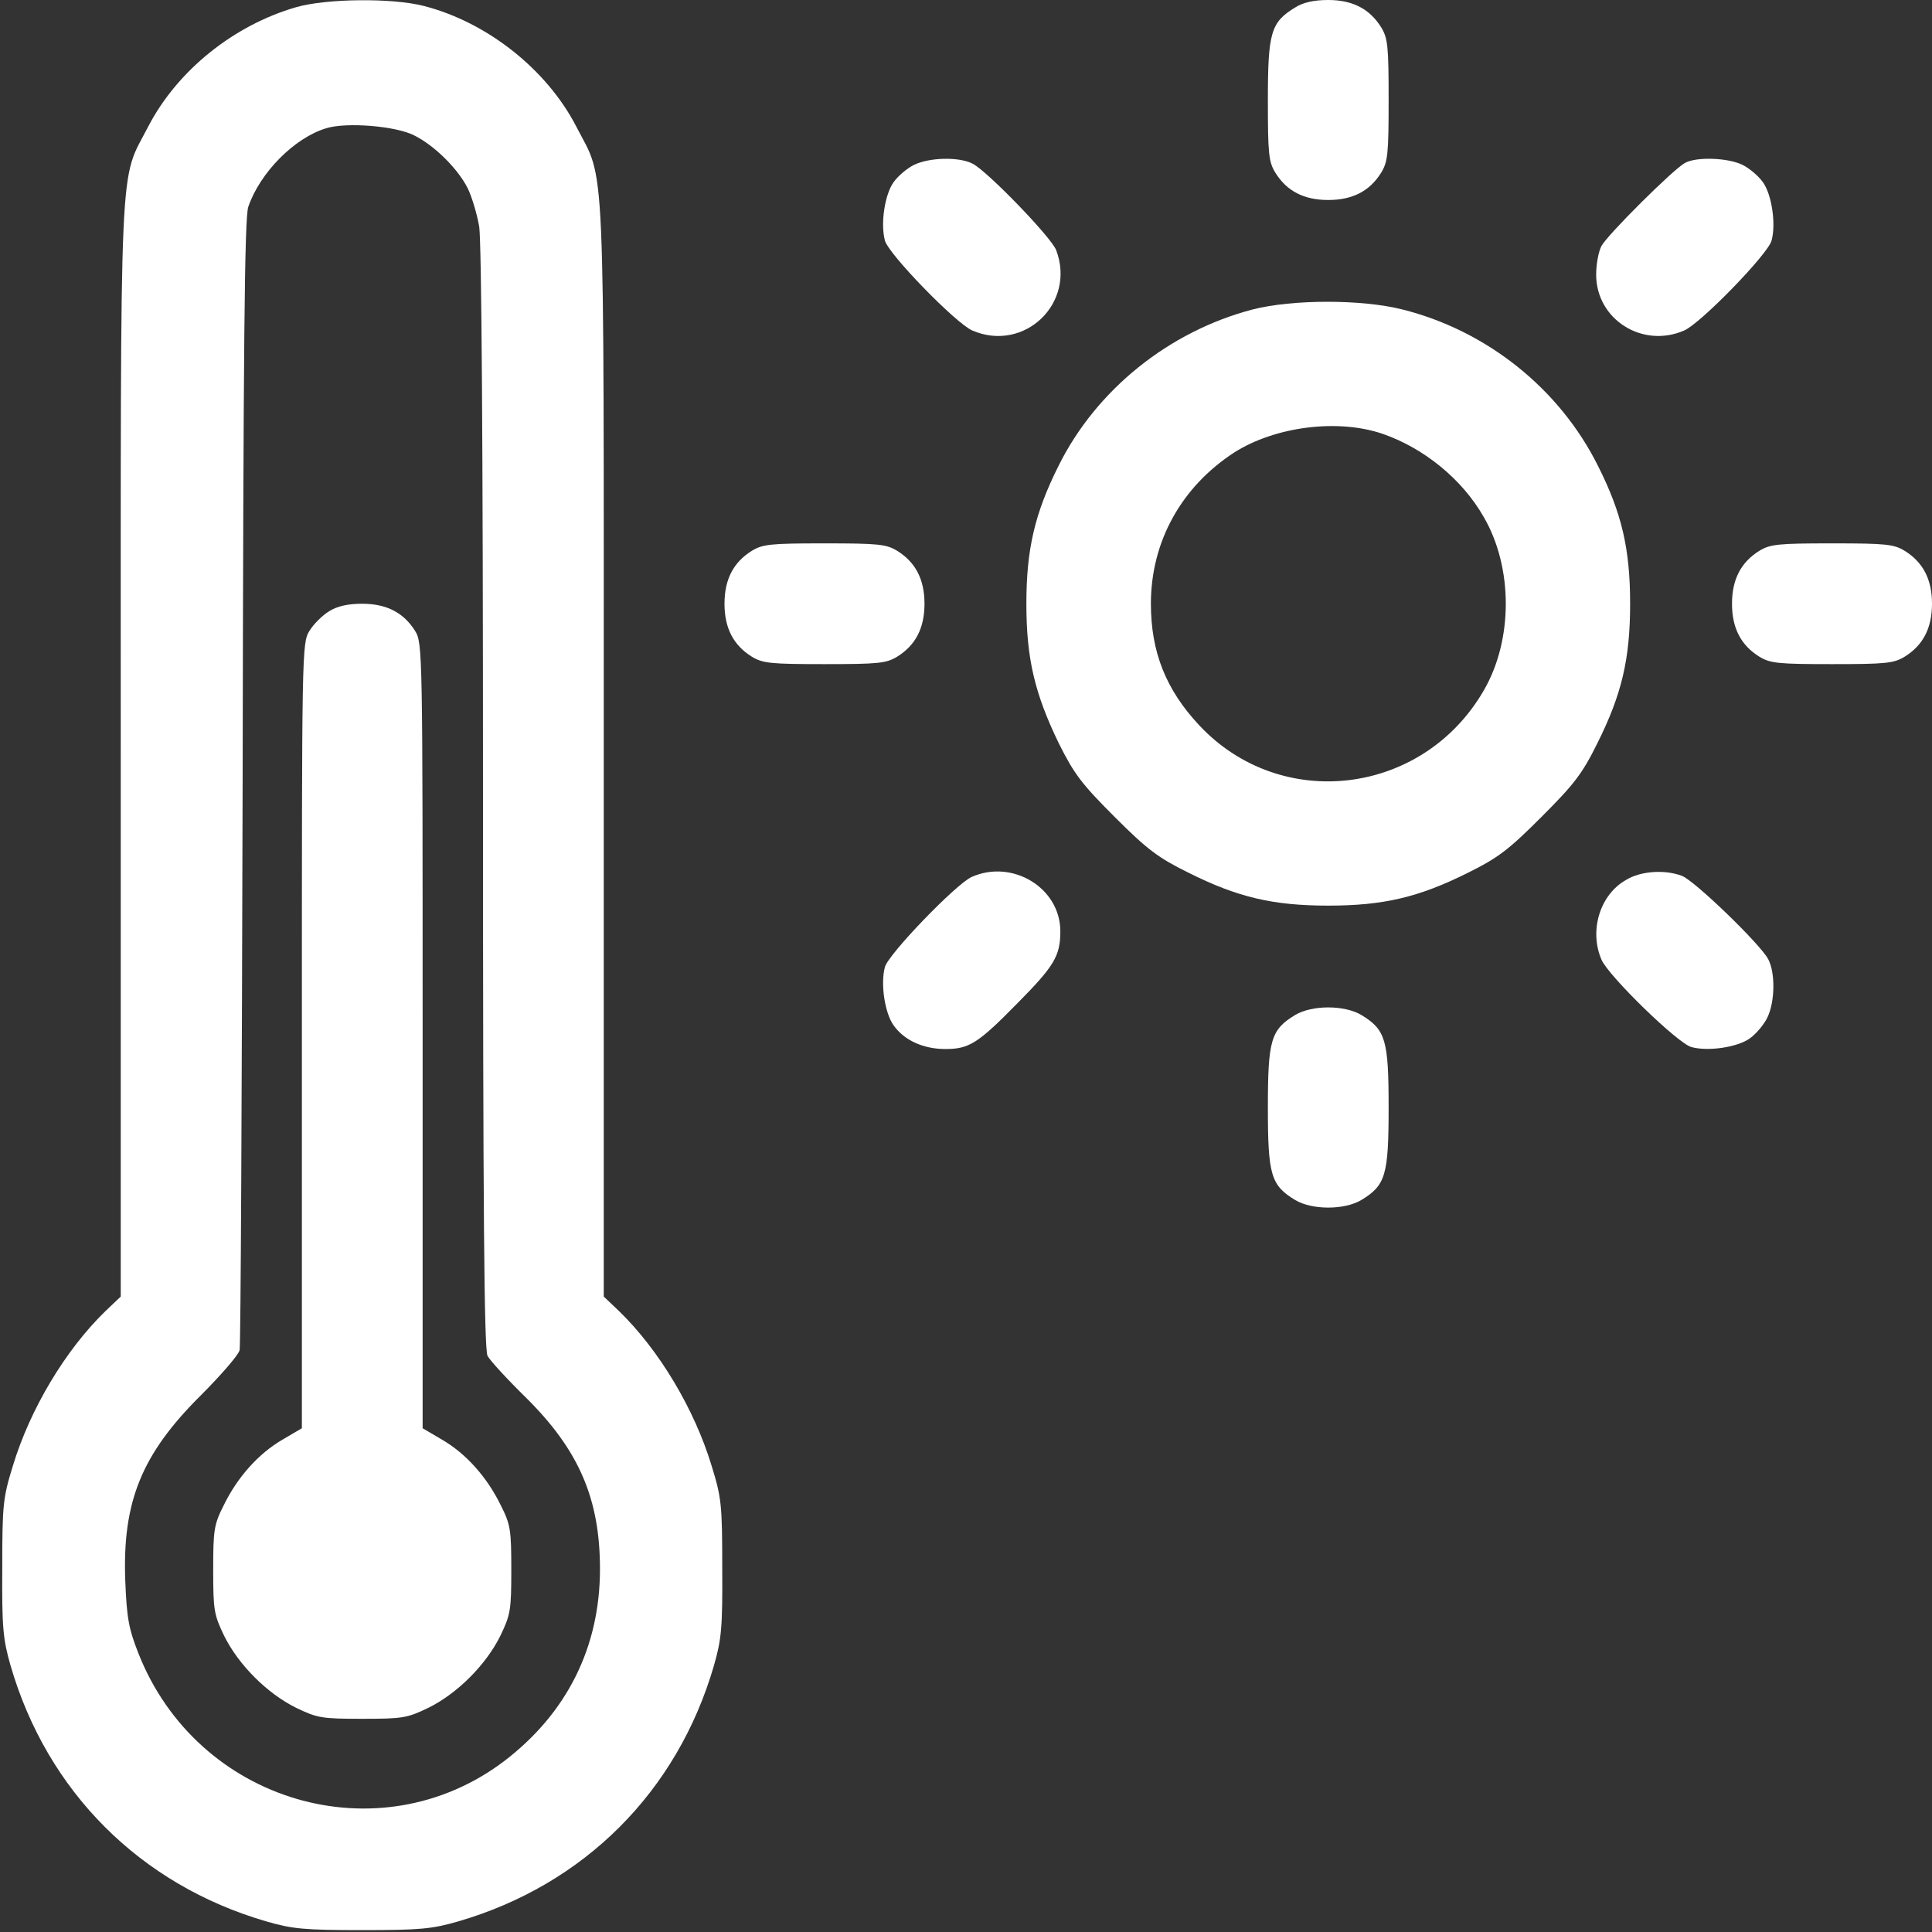 <?xml version="1.0" encoding="UTF-8" standalone="no"?> <svg xmlns="http://www.w3.org/2000/svg" version="1.0" width="512pt" height="512pt" viewBox="0 0 512 512" preserveAspectRatio="xMidYMid meet"><rect x="0" y="0" width="512" height="512" fill="#333333" stroke="none"/><g transform="translate(0,512) scale(0.1,-0.1)" fill="#ffffff" stroke="none"><path d="M785 5101 c-166 -48 -315 -168 -392 -316 -78 -152 -73 -31 -73 -1652 l0 -1449 -41 -39 c-105 -102 -199 -258 -245 -410 -26 -84 -28 -103 -28 -270 -1 -159 2 -189 22 -259 97 -334 344 -581 678 -678 69 -20 101 -23 254 -23 153 0 185 3 254 23 334 97 581 344 678 678 20 70 23 100 22 259 0 167 -2 186 -28 270 -46 152 -140 308 -245 410 l-41 39 0 1449 c0 1621 5 1500 -73 1652 -78 151 -236 276 -403 319 -84 22 -259 20 -339 -3z m313 -340 c54 -27 115 -88 141 -139 11 -22 25 -68 31 -103 6 -42 10 -565 10 -1517 0 -1085 3 -1459 12 -1475 6 -12 52 -62 103 -112 139 -138 195 -267 195 -453 0 -208 -88 -383 -255 -510 -332 -250 -812 -109 -968 286 -26 66 -31 94 -35 192 -8 210 43 336 200 492 53 53 100 107 103 120 3 12 6 691 8 1508 2 1161 5 1493 15 1522 31 90 121 182 206 208 54 17 186 6 234 -19z"></path><path d="M872 3500 c-18 -11 -41 -34 -52 -52 -20 -32 -20 -53 -20 -1073 l0 -1040 -51 -30 c-64 -37 -120 -100 -156 -174 -26 -51 -28 -66 -28 -171 0 -107 2 -119 29 -175 38 -77 114 -153 191 -191 56 -27 68 -29 175 -29 107 0 119 2 175 29 77 38 153 114 191 191 27 56 29 68 29 175 0 105 -2 120 -28 171 -36 74 -92 137 -156 174 l-51 30 0 1040 c0 1020 0 1041 -20 1073 -30 48 -75 72 -140 72 -37 0 -66 -6 -88 -20z"></path><path d="M3432 5100 c-64 -39 -72 -66 -72 -245 0 -142 2 -164 20 -193 30 -48 75 -72 140 -72 65 0 110 24 140 72 18 29 20 51 20 193 0 142 -2 164 -20 193 -30 48 -75 72 -140 72 -37 0 -66 -6 -88 -20z"></path><path d="M2422 4683 c-18 -9 -42 -29 -54 -46 -23 -32 -35 -109 -23 -154 8 -35 189 -221 232 -239 138 -59 275 73 222 213 -12 33 -181 208 -221 229 -36 19 -115 17 -156 -3z"></path><path d="M4465 4688 c-31 -17 -205 -190 -221 -220 -8 -15 -14 -49 -14 -76 0 -118 122 -196 233 -148 43 18 224 204 232 239 12 45 0 122 -23 154 -12 17 -37 38 -56 47 -39 18 -121 21 -151 4z"></path><path d="M3320 4300 c-222 -58 -415 -213 -515 -415 -63 -126 -85 -221 -85 -365 0 -145 22 -238 86 -370 41 -82 61 -108 148 -195 86 -86 115 -108 196 -148 130 -65 224 -87 370 -87 146 0 240 22 370 87 81 40 109 62 195 148 86 86 108 114 148 195 65 130 87 224 87 370 0 145 -22 240 -85 365 -102 205 -295 359 -519 415 -107 27 -290 27 -396 0z m345 -330 c109 -38 210 -120 267 -220 78 -134 78 -326 0 -460 -161 -278 -537 -324 -754 -92 -88 94 -128 194 -128 322 0 165 81 310 221 401 109 69 275 90 394 49z"></path><path d="M1992 3660 c-48 -30 -72 -75 -72 -140 0 -65 24 -110 72 -140 29 -18 51 -20 193 -20 142 0 164 2 193 20 48 30 72 75 72 140 0 65 -24 110 -72 140 -29 18 -51 20 -193 20 -142 0 -164 -2 -193 -20z"></path><path d="M4662 3660 c-48 -30 -72 -75 -72 -140 0 -65 24 -110 72 -140 29 -18 51 -20 193 -20 142 0 164 2 193 20 48 30 72 75 72 140 0 65 -24 110 -72 140 -29 18 -51 20 -193 20 -142 0 -164 -2 -193 -20z"></path><path d="M2575 2796 c-42 -19 -222 -206 -230 -239 -12 -45 0 -122 23 -154 28 -40 79 -63 137 -63 63 0 86 14 192 122 97 98 113 125 113 190 0 115 -127 192 -235 144z"></path><path d="M4309 2788 c-69 -39 -98 -134 -65 -211 18 -43 204 -224 239 -232 45 -12 122 0 154 23 17 12 38 37 47 56 20 42 21 118 2 154 -21 40 -196 209 -229 221 -45 17 -109 13 -148 -11z"></path><path d="M3432 2430 c-64 -39 -72 -66 -72 -245 0 -179 8 -206 72 -245 45 -27 131 -27 176 0 64 39 72 66 72 245 0 179 -8 206 -72 245 -45 27 -131 27 -176 0z"></path></g></svg> 
